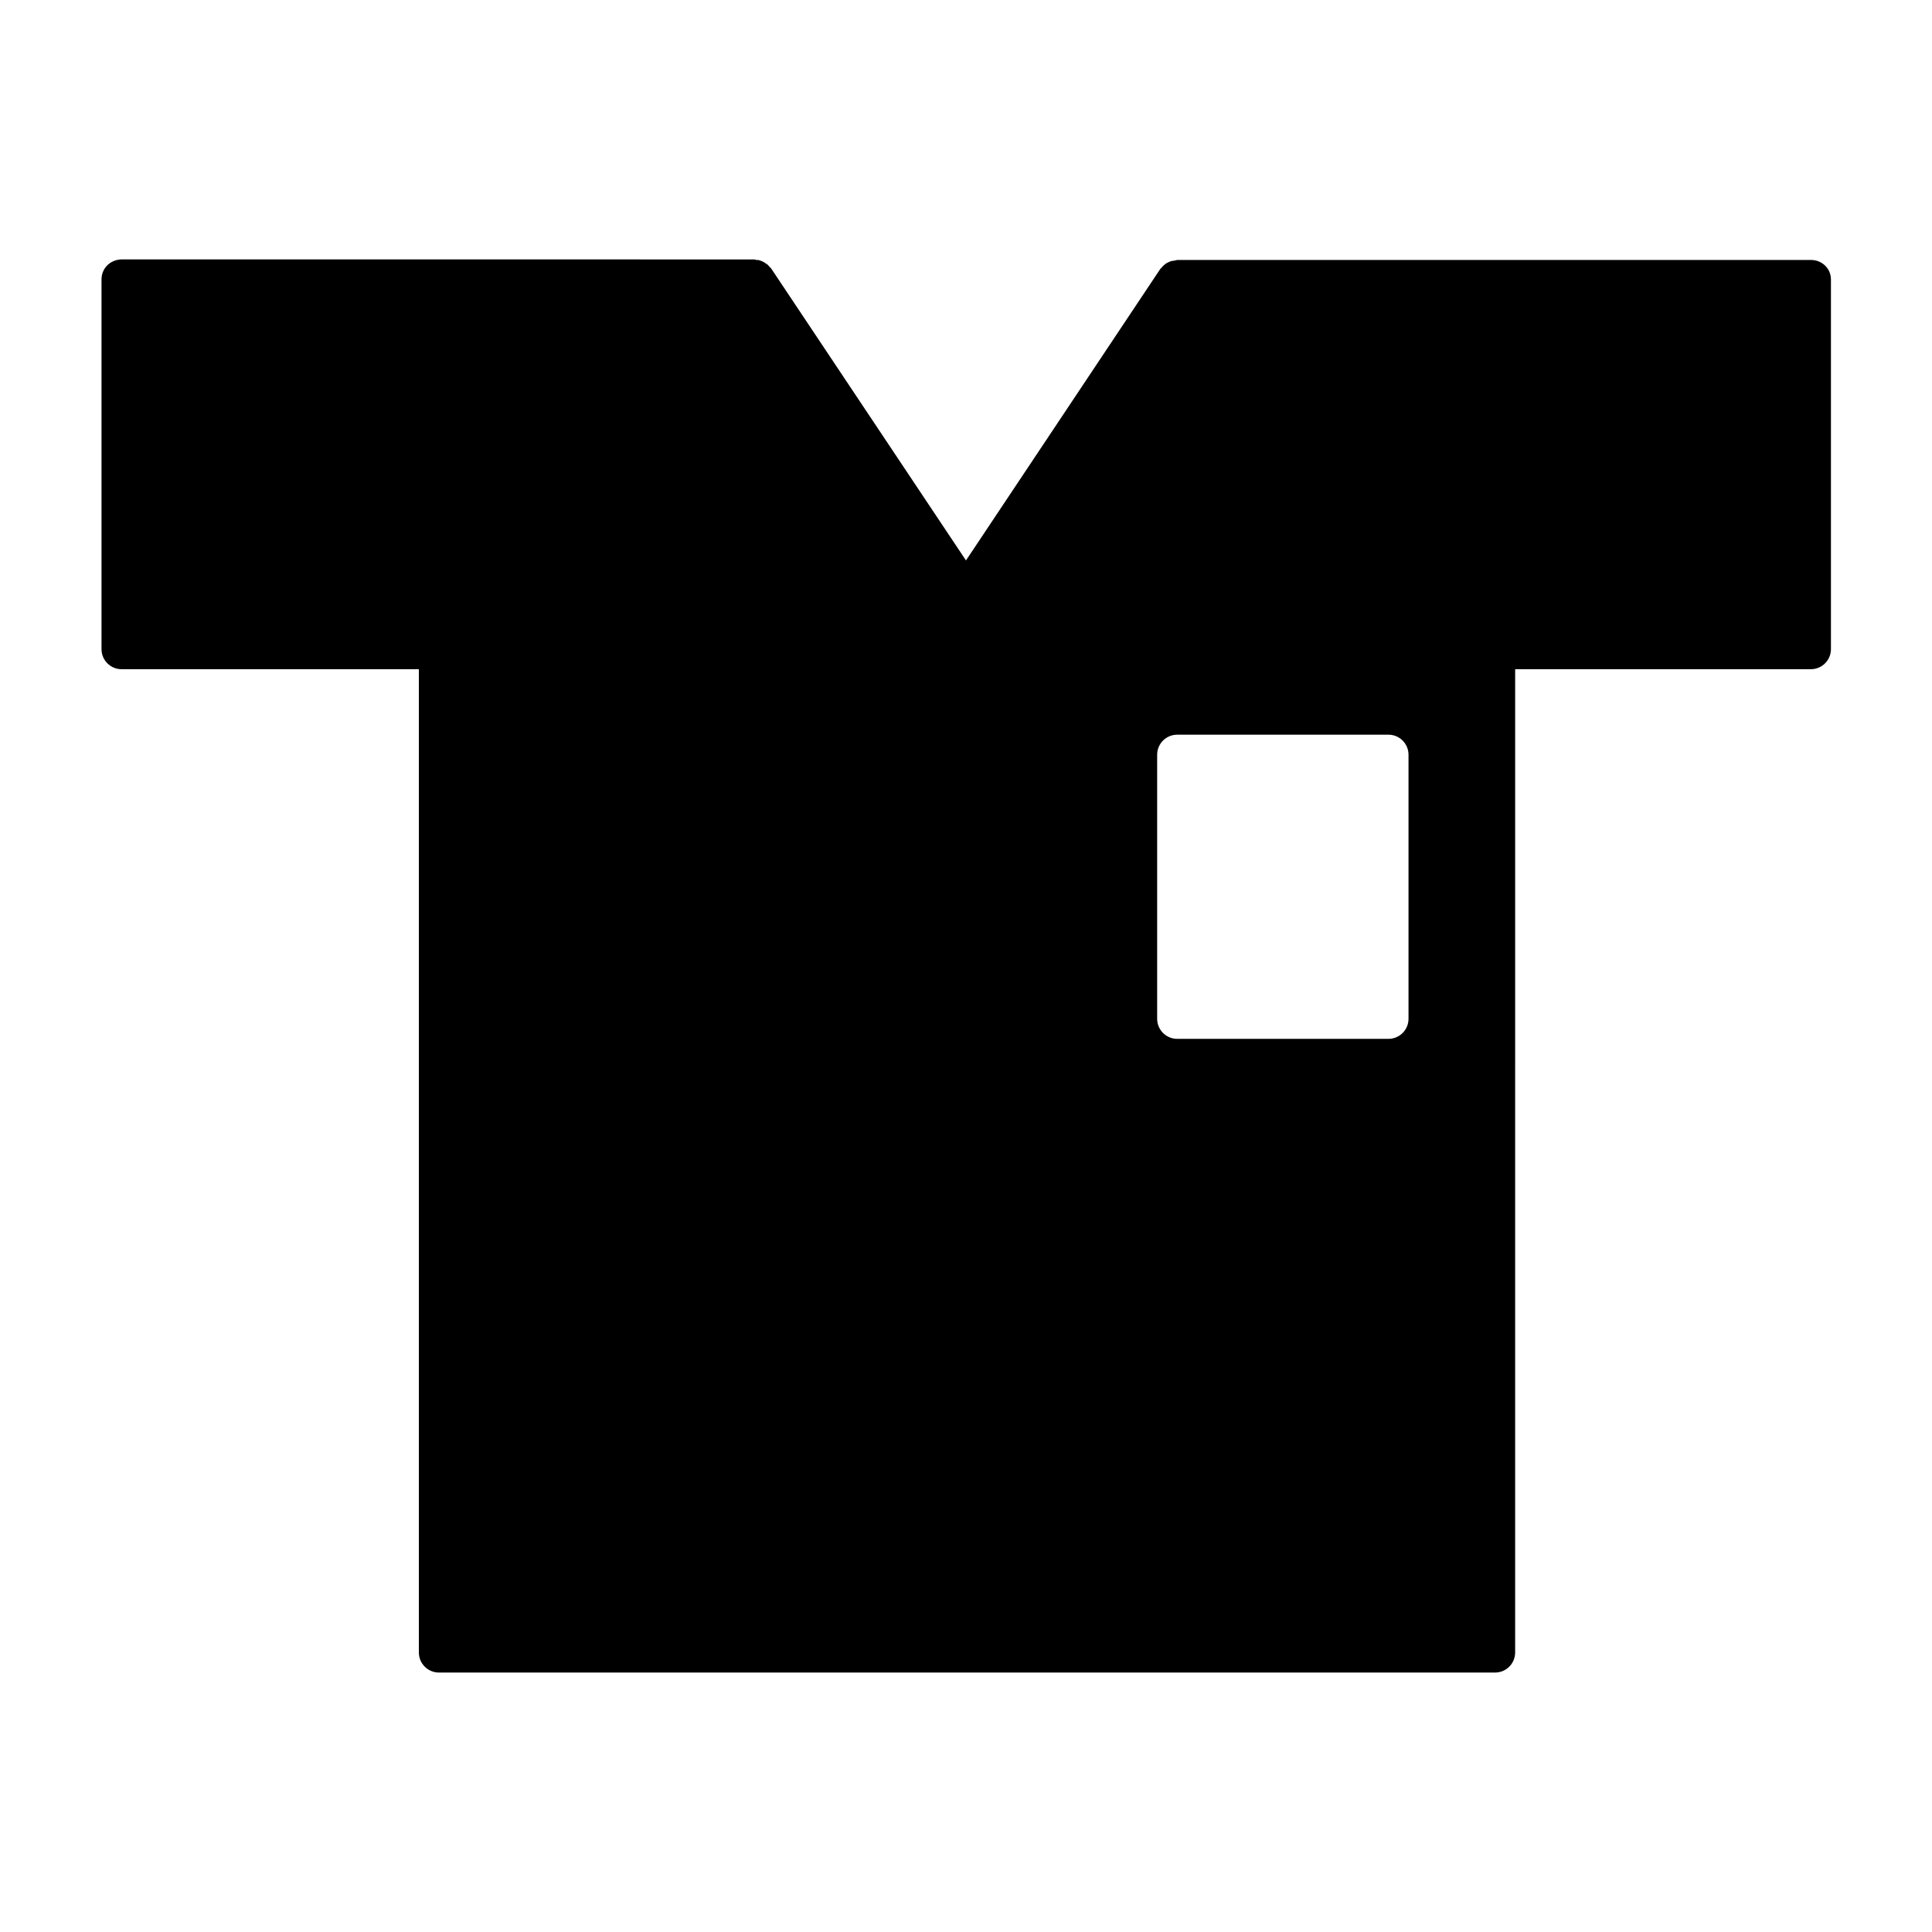<?xml version="1.0" encoding="UTF-8"?>
<!-- Uploaded to: ICON Repo, www.svgrepo.com, Generator: ICON Repo Mixer Tools -->
<svg fill="#000000" width="800px" height="800px" version="1.1" viewBox="144 144 512 512" xmlns="http://www.w3.org/2000/svg">
 <path d="m623.91 212.89h-167.94c-0.141 0-0.418 0.141-0.559 0.141-0.281 0-0.559 0.141-0.98 0.141-0.418 0.141-0.699 0.281-0.98 0.418-0.281 0.141-0.559 0.281-0.84 0.559-0.281 0.281-0.559 0.418-0.699 0.699l-0.418 0.418-51.5 77.254-51.641-77.391c-0.141-0.141-0.281-0.281-0.418-0.418-0.281-0.281-0.418-0.559-0.699-0.699s-0.559-0.418-0.84-0.559-0.559-0.281-0.98-0.418c-0.281-0.141-0.699-0.141-0.98-0.141-0.141 0-0.281-0.141-0.559-0.141l-83.832-0.004h-83.969c-2.938 0.141-5.176 2.379-5.176 5.316v97.965c0 2.938 2.379 5.316 5.316 5.316h78.789v260.58c0 2.938 2.379 5.316 5.316 5.316h279.89c2.938 0 5.316-2.379 5.316-5.316l0.004-260.58h78.371c2.938 0 5.316-2.379 5.316-5.316v-97.965c0-2.938-2.379-5.176-5.316-5.176zm-106.64 201.1c0 2.938-2.379 5.316-5.316 5.316h-55.98c-2.938 0-5.316-2.379-5.316-5.316v-69.973c0-2.938 2.379-5.316 5.316-5.316h55.98c2.938 0 5.316 2.379 5.316 5.316z"/>
</svg>
